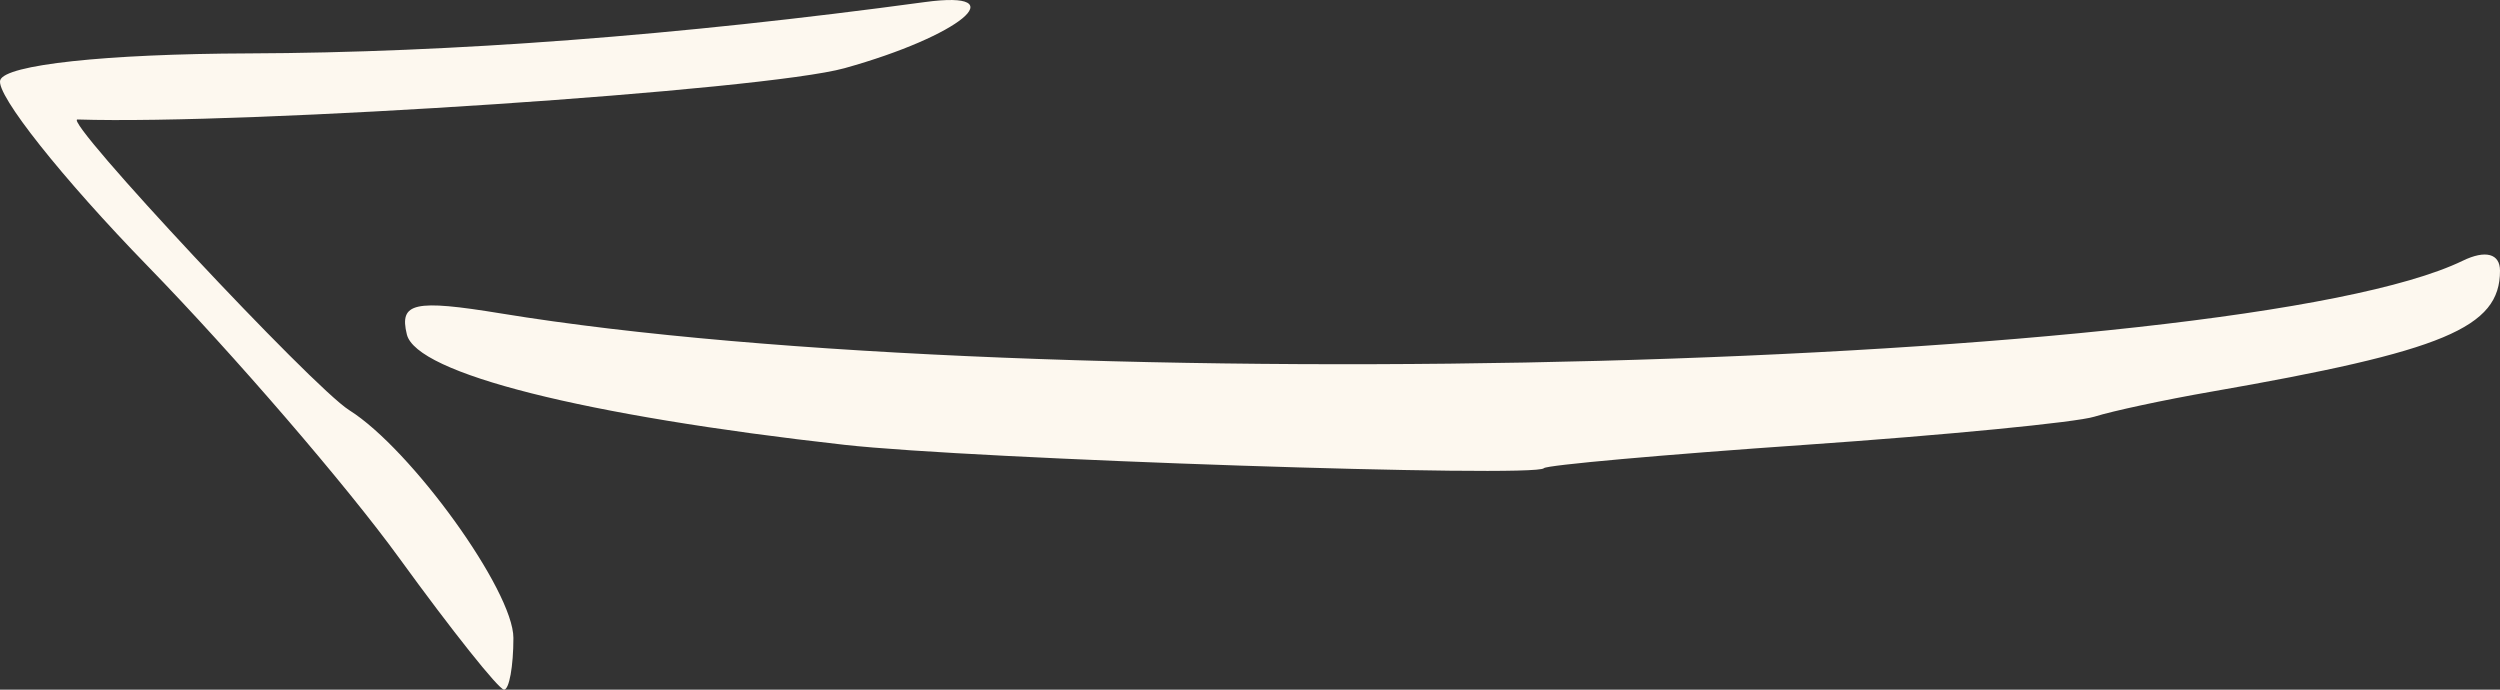 <?xml version="1.0" encoding="UTF-8"?> <svg xmlns="http://www.w3.org/2000/svg" width="58" height="16" viewBox="0 0 58 16" fill="none"><rect x="0" y="0" width="58" height="16" fill="#333333" stroke="none"/><path fill-rule="evenodd" clip-rule="evenodd" d="M11.911 14.8C11.911 13.706 9.542 10.42 8.101 9.515C7.253 8.984 1.435 2.761 1.797 2.772C5.74 2.899 17.743 2.097 19.593 1.582C22.273 0.836 23.58 -0.24 21.456 0.048C15.732 0.825 10.495 1.222 5.766 1.239C2.451 1.25 0.12 1.502 0.005 1.86C-0.1 2.191 1.441 4.134 3.431 6.178C5.421 8.223 8.045 11.269 9.262 12.947C10.48 14.626 11.574 16 11.694 16C11.813 16 11.911 15.46 11.911 14.8ZM35.818 10.862C35.872 10.791 38.595 10.548 41.869 10.321C45.143 10.094 48.168 9.799 48.59 9.667C49.013 9.534 50.222 9.275 51.279 9.091C56.707 8.145 58 7.604 58 6.281C58 5.883 57.664 5.793 57.136 6.049C51.935 8.568 24.093 9.316 11.624 7.272C9.607 6.942 9.258 7.019 9.439 7.759C9.661 8.664 13.538 9.642 19.593 10.32C22.563 10.653 35.645 11.09 35.818 10.862Z" fill="#FDF8EF"></path></svg> 